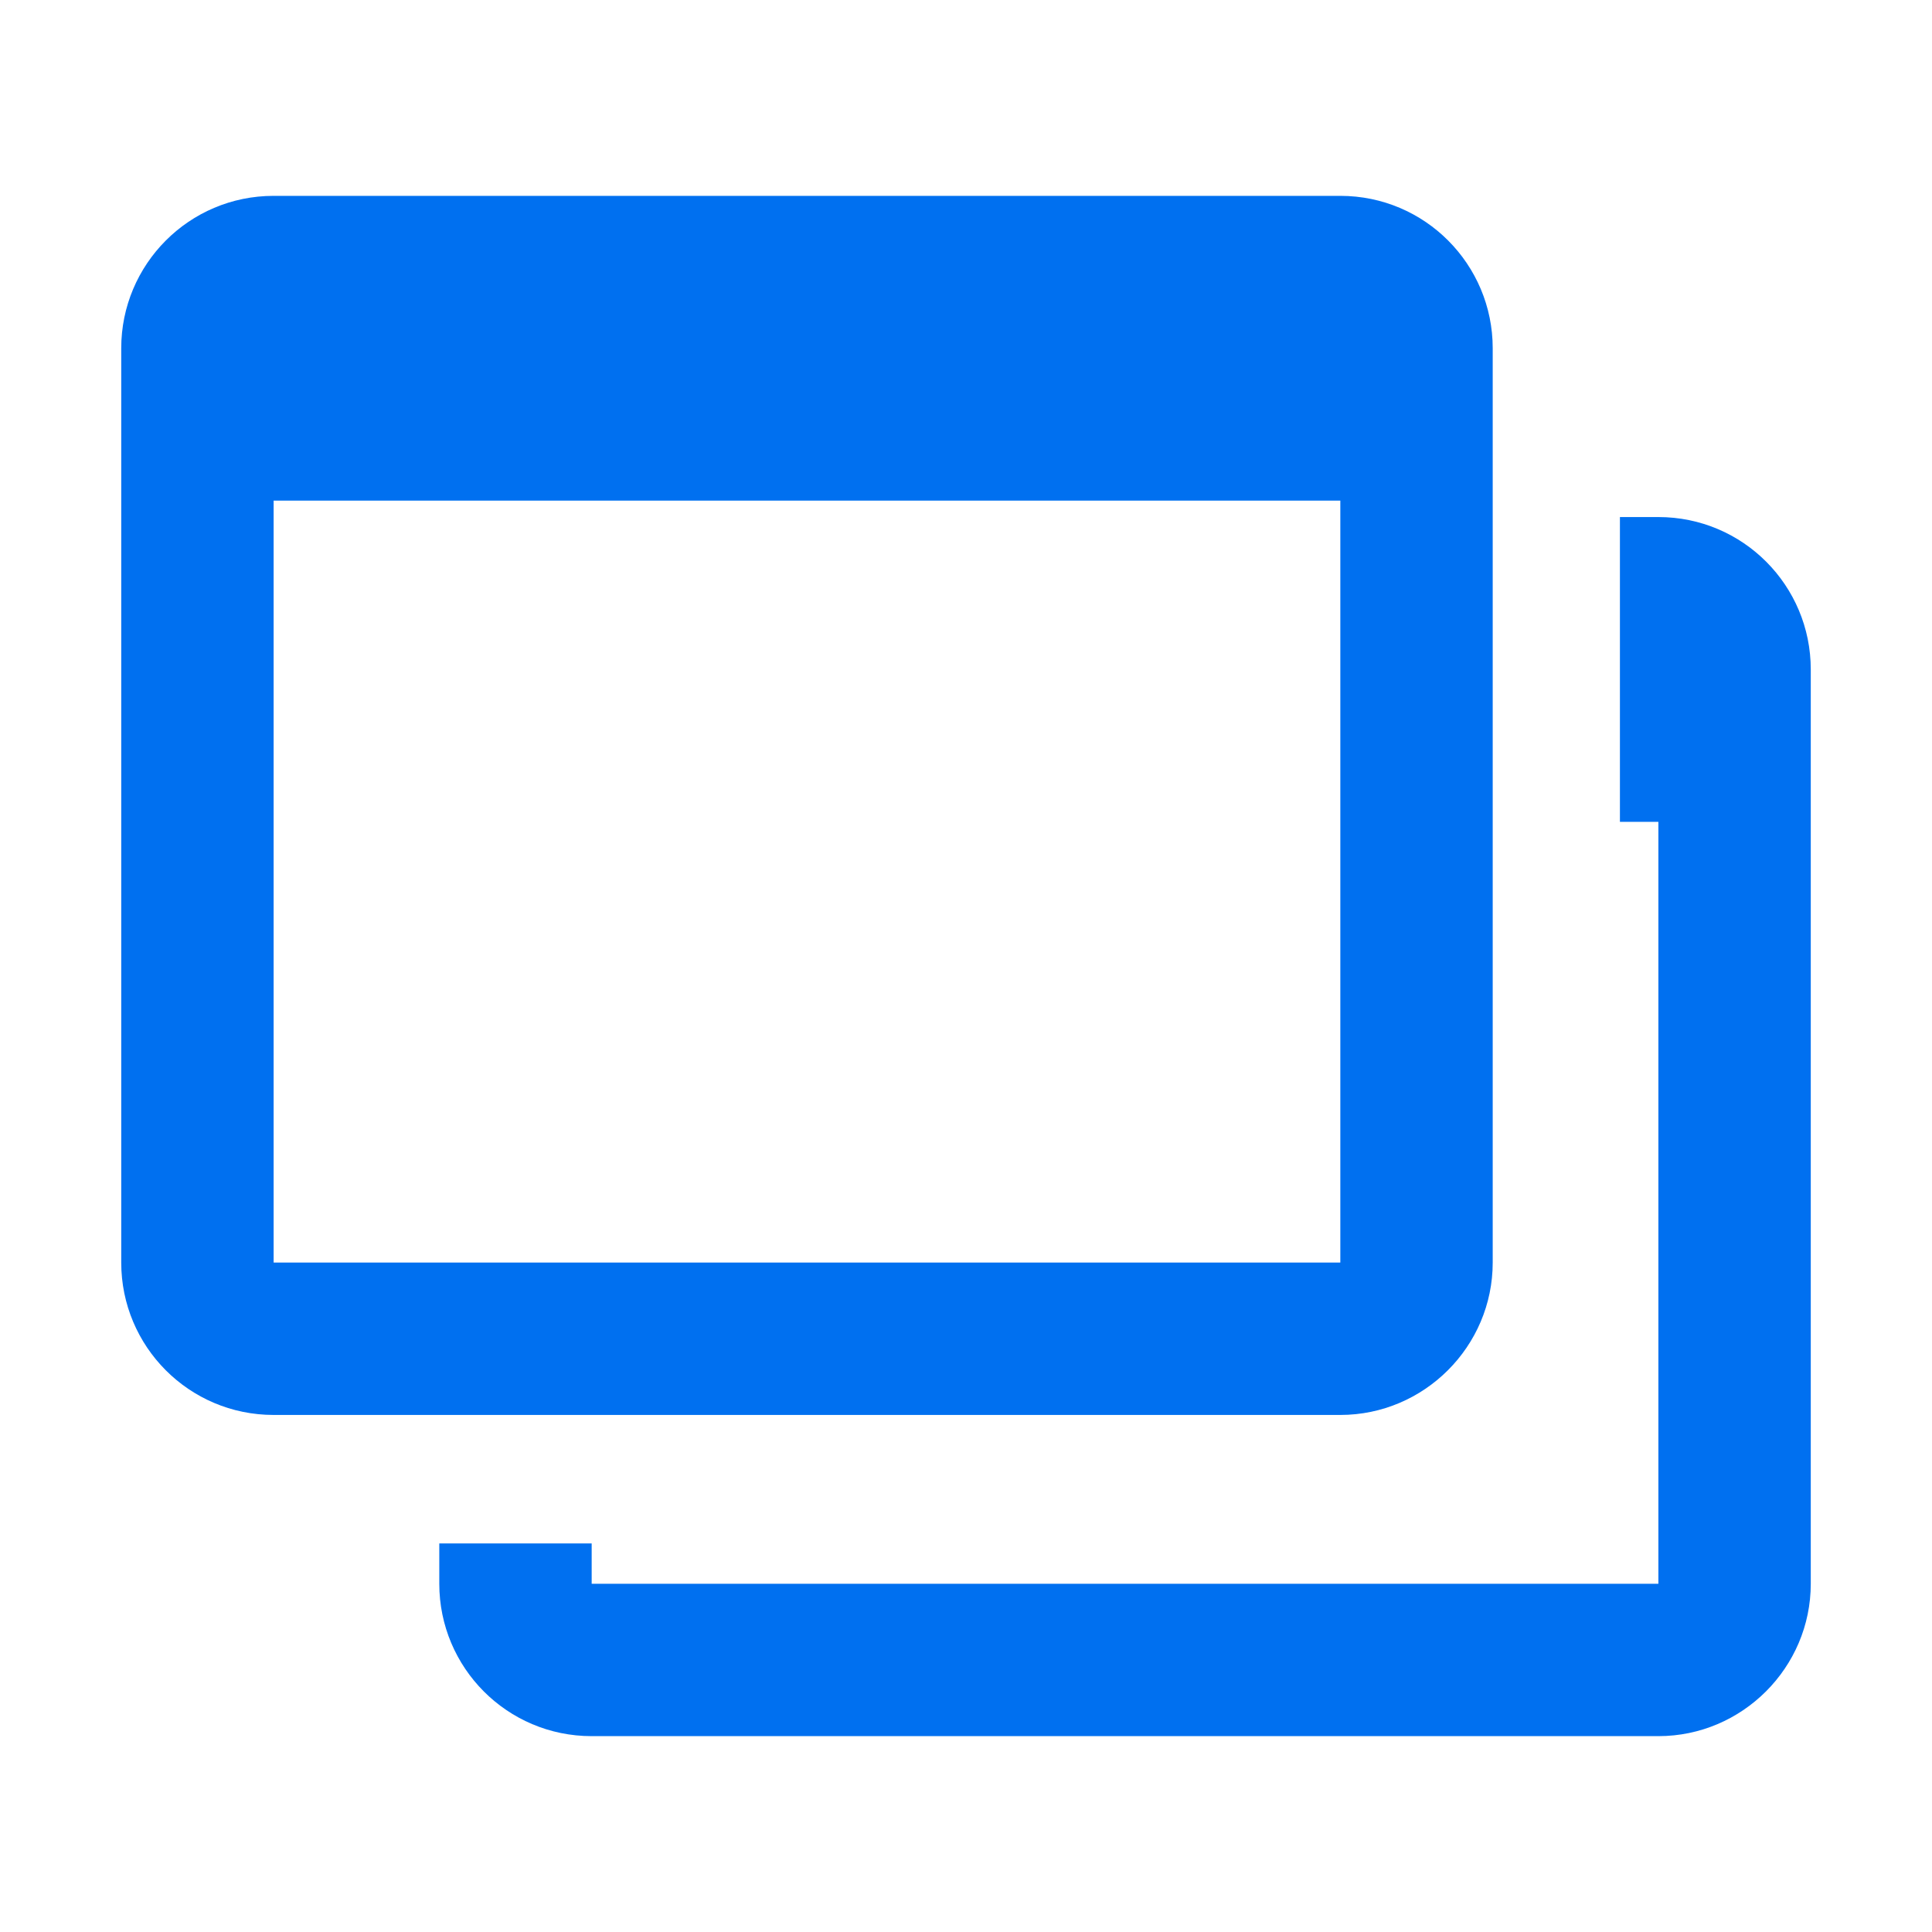 <?xml version="1.0" encoding="UTF-8"?><svg width="32" height="32" viewBox="0 0 32 32" fill="none" xmlns="http://www.w3.org/2000/svg">
<path fill-rule="evenodd" clip-rule="evenodd" d="M4.532 3.244H22.2C23.601 3.244 24.724 4.38 24.724 5.768V20.912C24.724 22.301 23.588 23.436 22.2 23.436H4.532C3.131 23.436 2.008 22.301 2.008 20.912V5.768C2.008 4.38 3.131 3.244 4.532 3.244ZM4.532 20.912H22.2V8.292H4.532V20.912ZM7.276 26.232C7.276 27.62 8.399 28.756 9.8 28.756H27.468C28.856 28.756 29.992 27.62 29.992 26.232V11.088C29.992 9.699 28.869 8.564 27.468 8.564H26.831V13.612H27.468V26.232H9.8V25.564H7.276V26.232Z" fill="#0070F0"/>
</svg>
